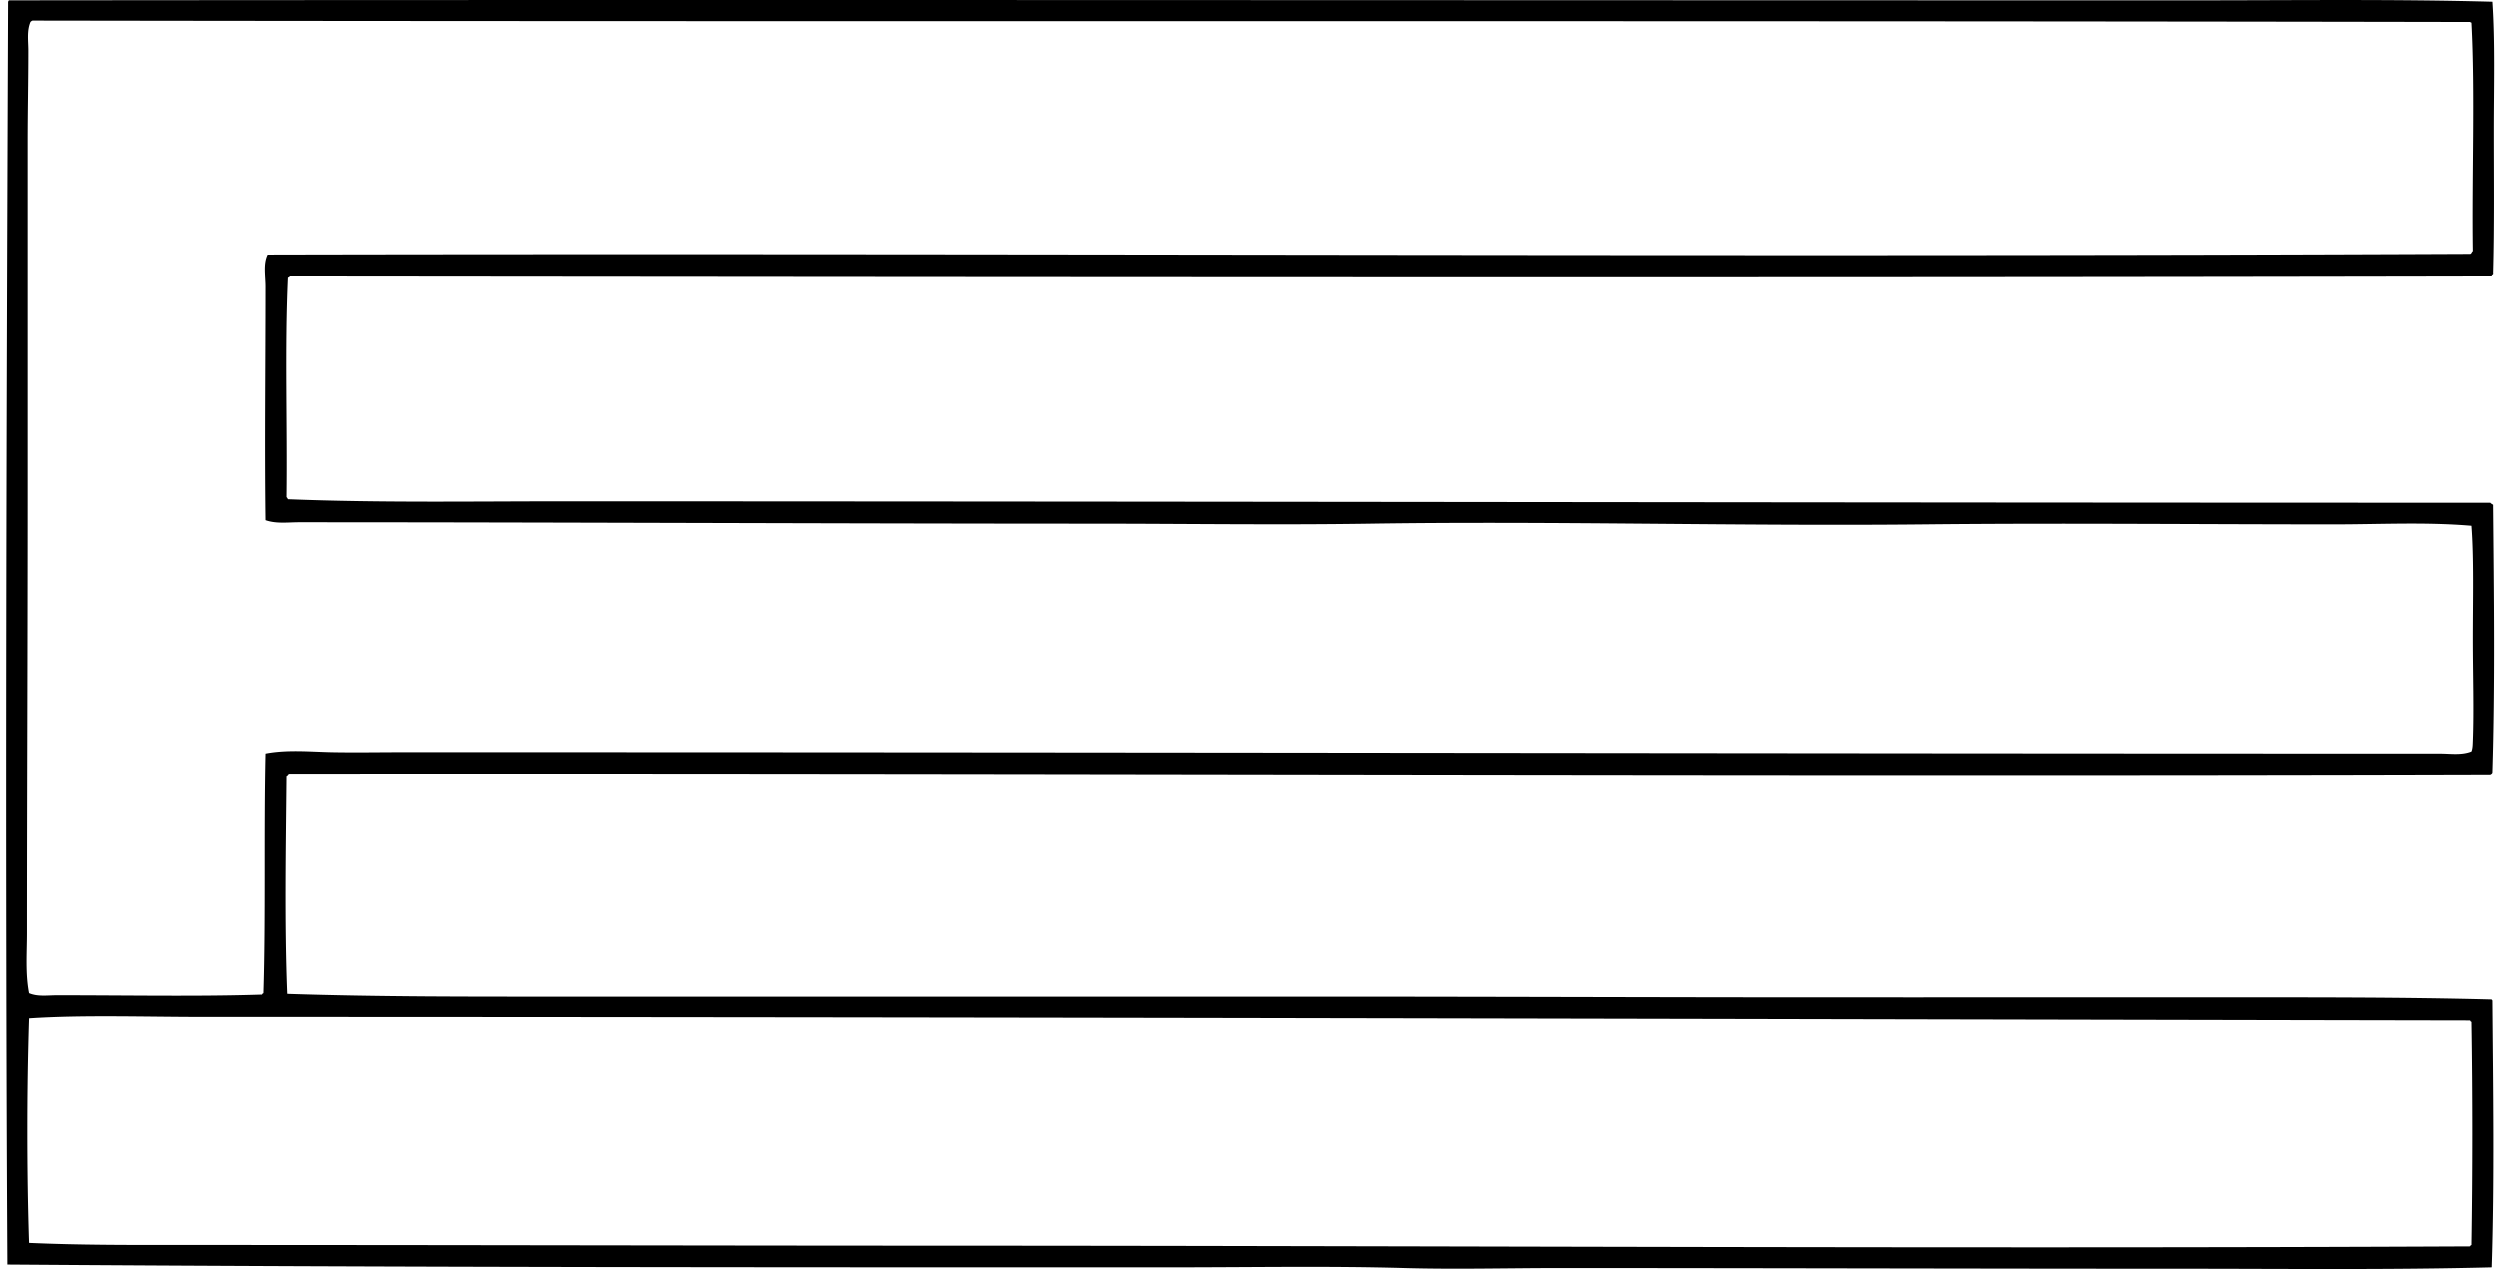 <svg xmlns="http://www.w3.org/2000/svg" width="394" height="200" fill="none" viewBox="0 0 394 200">
  <path fill="#000" fill-rule="evenodd" d="M392.811.272c.431 6.432.221 13.401.221 20.398 0 7.559.089 15.258-.112 22.384.081.302-.218.221-.221.44-115.217.228-232.378.11-346.99 0a.771.771 0 0 1-.33.221c-.512 11.103-.076 23.153-.221 34.622.102.08.167.201.22.33 14.605.577 29.176.327 43.665.33 101.003.017 200.786.218 303.438.222.109.148.294.222.439.329.126 13.76.313 28.537-.109 42.119.018.276-.17.346-.33.439-115.703.32-232.535-.221-346.881-.109-.226.034-.217.299-.44.333-.103 11.315-.326 23.03.11 34.18-.021.096.041.105.108.112 14.377.468 28.81.439 43.332.439 39.6.003 80.258 0 120.626 0 25.004 0 50.826.105 76.411.112 20.797.005 42.804-.004 64.173 0 14.385.002 28.633-.042 42.779.331.023.087.112.109.112.218.109 13.64.331 28.43-.112 42.01-16.268.415-32.561.223-48.845.221-33.164-.002-65.613-.103-97.801-.11-8.222-.002-16.496.23-24.701 0-12.132-.339-23.95-.113-36.384-.111-61.772.006-122.609.009-183.805-.44-.366-65.593-.14-133.69.112-198.91-.032-.179.102-.19.109-.33 114.57-.117 229.037.001 344.563 0 15.625 0 31.248-.204 46.864.22Zm-3.64 3.198c-128.583-.246-256.056-.018-384.038-.221a.786.786 0 0 0-.33.221c-.596 1.423-.333 3.021-.333 4.52 0 4.937-.11 9.665-.11 14.444v57.004c0 22.635-.109 45.54-.109 67.59 0 3.169-.27 6.367.33 9.482 1.363.583 2.928.333 4.411.333 11.266 0 22.296.218 32.307-.11.024-.125.123-.172.22-.223.371-11.9.056-25.35.331-37.709 3.455-.656 7.01-.288 10.476-.221 3.682.072 7.344 0 11.025 0 106.399-.013 214.803.217 321.189.221 1.641 0 3.392.293 4.964-.33.194-.465.199-1.088.221-1.653.192-4.993 0-10.553 0-16.098 0-6.092.176-12.724-.221-17.863-7.18-.61-14.384-.22-21.612-.22-21.871 0-43.2-.226-64.613 0-29.185.305-58.238-.55-87.436-.11-14.513.219-29.093.002-43.664 0-41.232-.01-84.309-.22-125.036-.224-1.767 0-3.589.268-5.293-.328-.16-12.141 0-24.2 0-36.828 0-1.662-.388-3.486.333-4.962 115.488-.248 232.682.41 347.102-.112.257-.036.246-.342.44-.44-.17-11.784.371-24.982-.221-36.056-.143-.002-.154-.138-.333-.107ZM32.036 160.261c-9.165 0-18.962-.348-27.454.219-.366 11.351-.366 24.16 0 35.397 7.867.349 15.788.331 23.706.329 40.545-.005 80.373.102 120.296.111 78.847.018 160.858.496 240.701.11.022-.123.123-.17.221-.221.183-11.467.183-23.705 0-35.172-.125-.024-.172-.125-.221-.223-118.331-.212-238.727-.554-357.25-.55Z" clip-rule="evenodd"/>
</svg>
